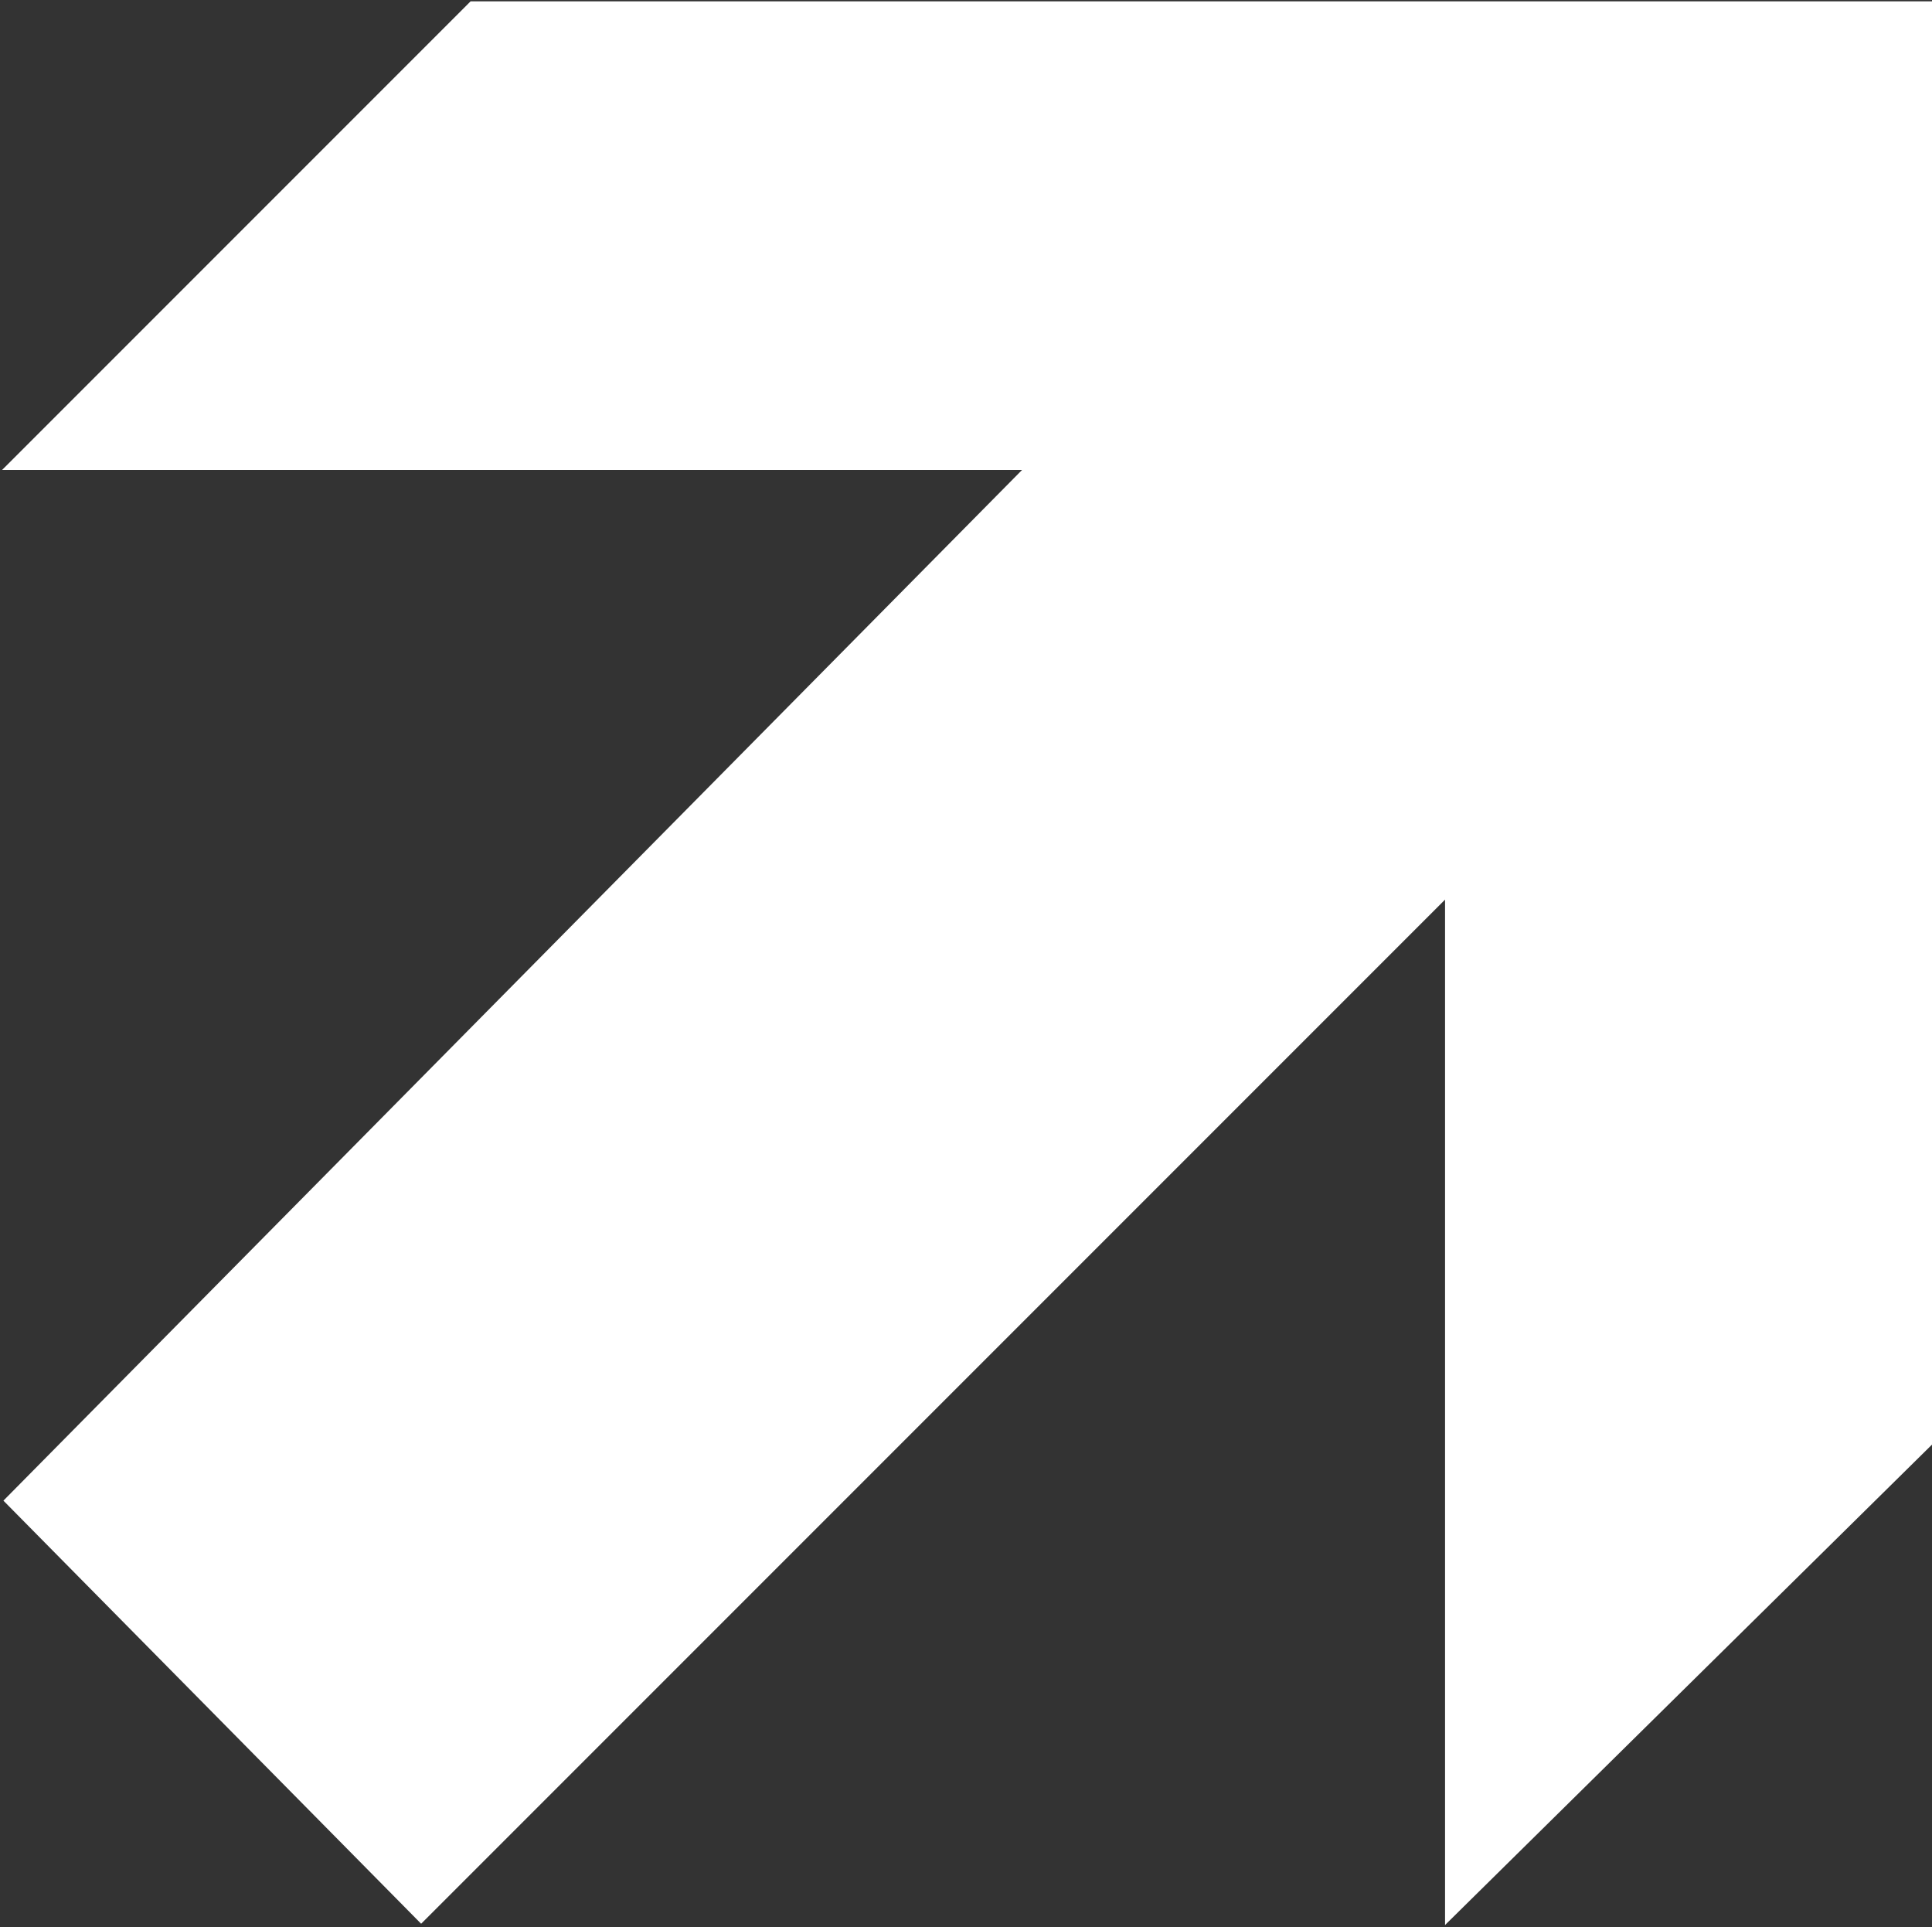 <?xml version="1.0" encoding="UTF-8"?> <svg xmlns="http://www.w3.org/2000/svg" width="734" height="732" viewBox="0 0 734 732" fill="none"><rect x="0" y="0" width="734" height="732" fill="#333333" stroke="none"/> <path d="M549.5 340.5L160 730L2 570L389.5 178H2L179 1H733.5V548.5L549.5 730V340.5Z" fill="white" stroke="white"></path> </svg> 